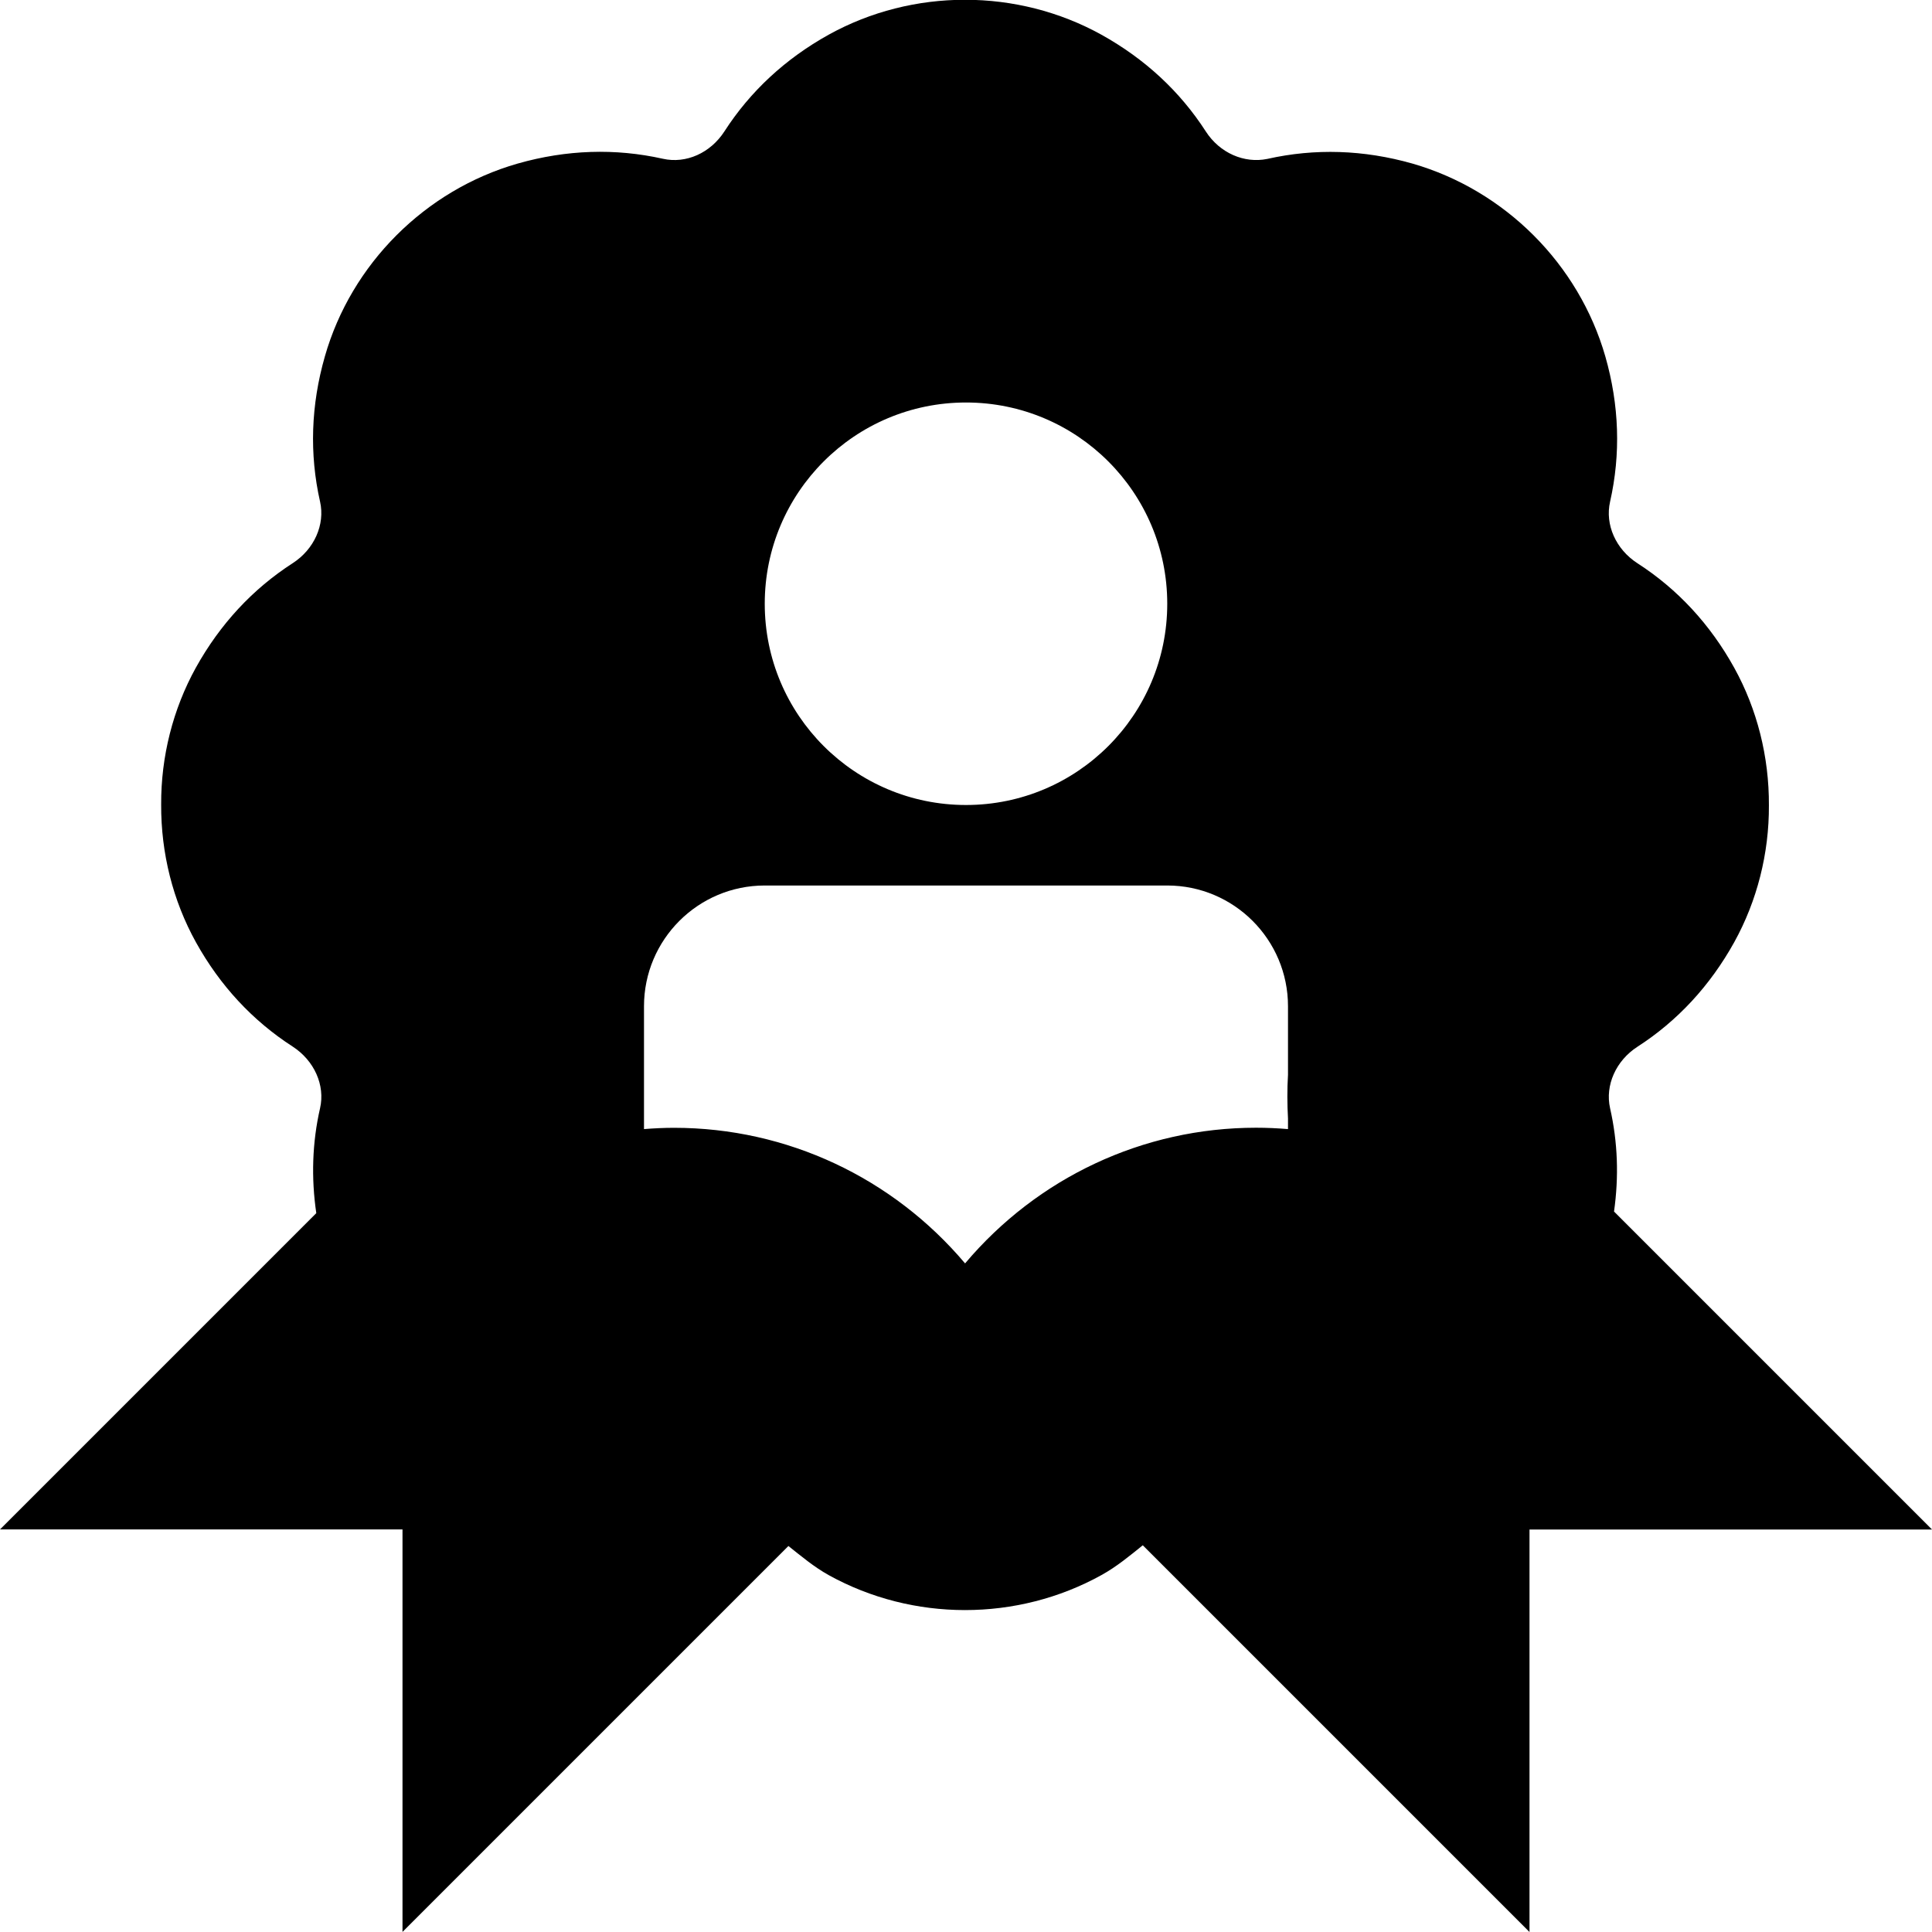 <?xml version="1.0" encoding="UTF-8"?>
<svg xmlns="http://www.w3.org/2000/svg" id="Layer_1" data-name="Layer 1" viewBox="0 0 24 24">
  <path d="m20.05,15.05c.061-.431.047-.86-.049-1.283-.064-.284.072-.591.34-.764.498-.321.902-.758,1.202-1.298.285-.515.434-1.106.431-1.7.003-.604-.146-1.195-.431-1.71h0c-.299-.54-.704-.977-1.202-1.298-.268-.173-.405-.479-.34-.765.134-.593.114-1.199-.059-1.804-.33-1.148-1.247-2.065-2.396-2.396-.606-.172-1.212-.191-1.803-.058-.287.059-.591-.073-.764-.341-.321-.498-.757-.902-1.297-1.202-1.044-.578-2.343-.579-3.388,0-.538.299-.974.703-1.295,1.201-.173.268-.476.405-.765.34-.59-.132-1.197-.113-1.804.06-1.148.329-2.066,1.247-2.394,2.394-.174.606-.194,1.214-.06,1.806.064.284-.072.591-.34.764-.499.322-.903.758-1.203,1.298-.285.515-.434,1.106-.431,1.7-.003.604.146,1.195.432,1.711.299.539.704.975,1.202,1.296.268.174.405.48.34.765-.098.429-.111.866-.047,1.304l-3.929,3.929h5v5l4.794-4.794c.16.127.316.259.501.362.522.289,1.108.434,1.693.434s1.172-.145,1.695-.435c.19-.105.35-.239.513-.37l4.804,4.804v-5h5l-3.95-3.95ZM12,5c1.381,0,2.5,1.119,2.5,2.5s-1.119,2.5-2.5,2.5-2.5-1.119-2.5-2.5,1.119-2.5,2.5-2.5Zm-.011,10.695c-.899-1.065-2.212-1.685-3.616-1.685-.124,0-.248.006-.373.016v-1.526c0-.828.672-1.5,1.5-1.5h5c.828,0,1.5.672,1.5,1.5v.851c-.011.181-.01.362,0,.544v.131c-.132-.011-.265-.017-.397-.017-1.404,0-2.715.62-3.614,1.685Z"/>
</svg>
